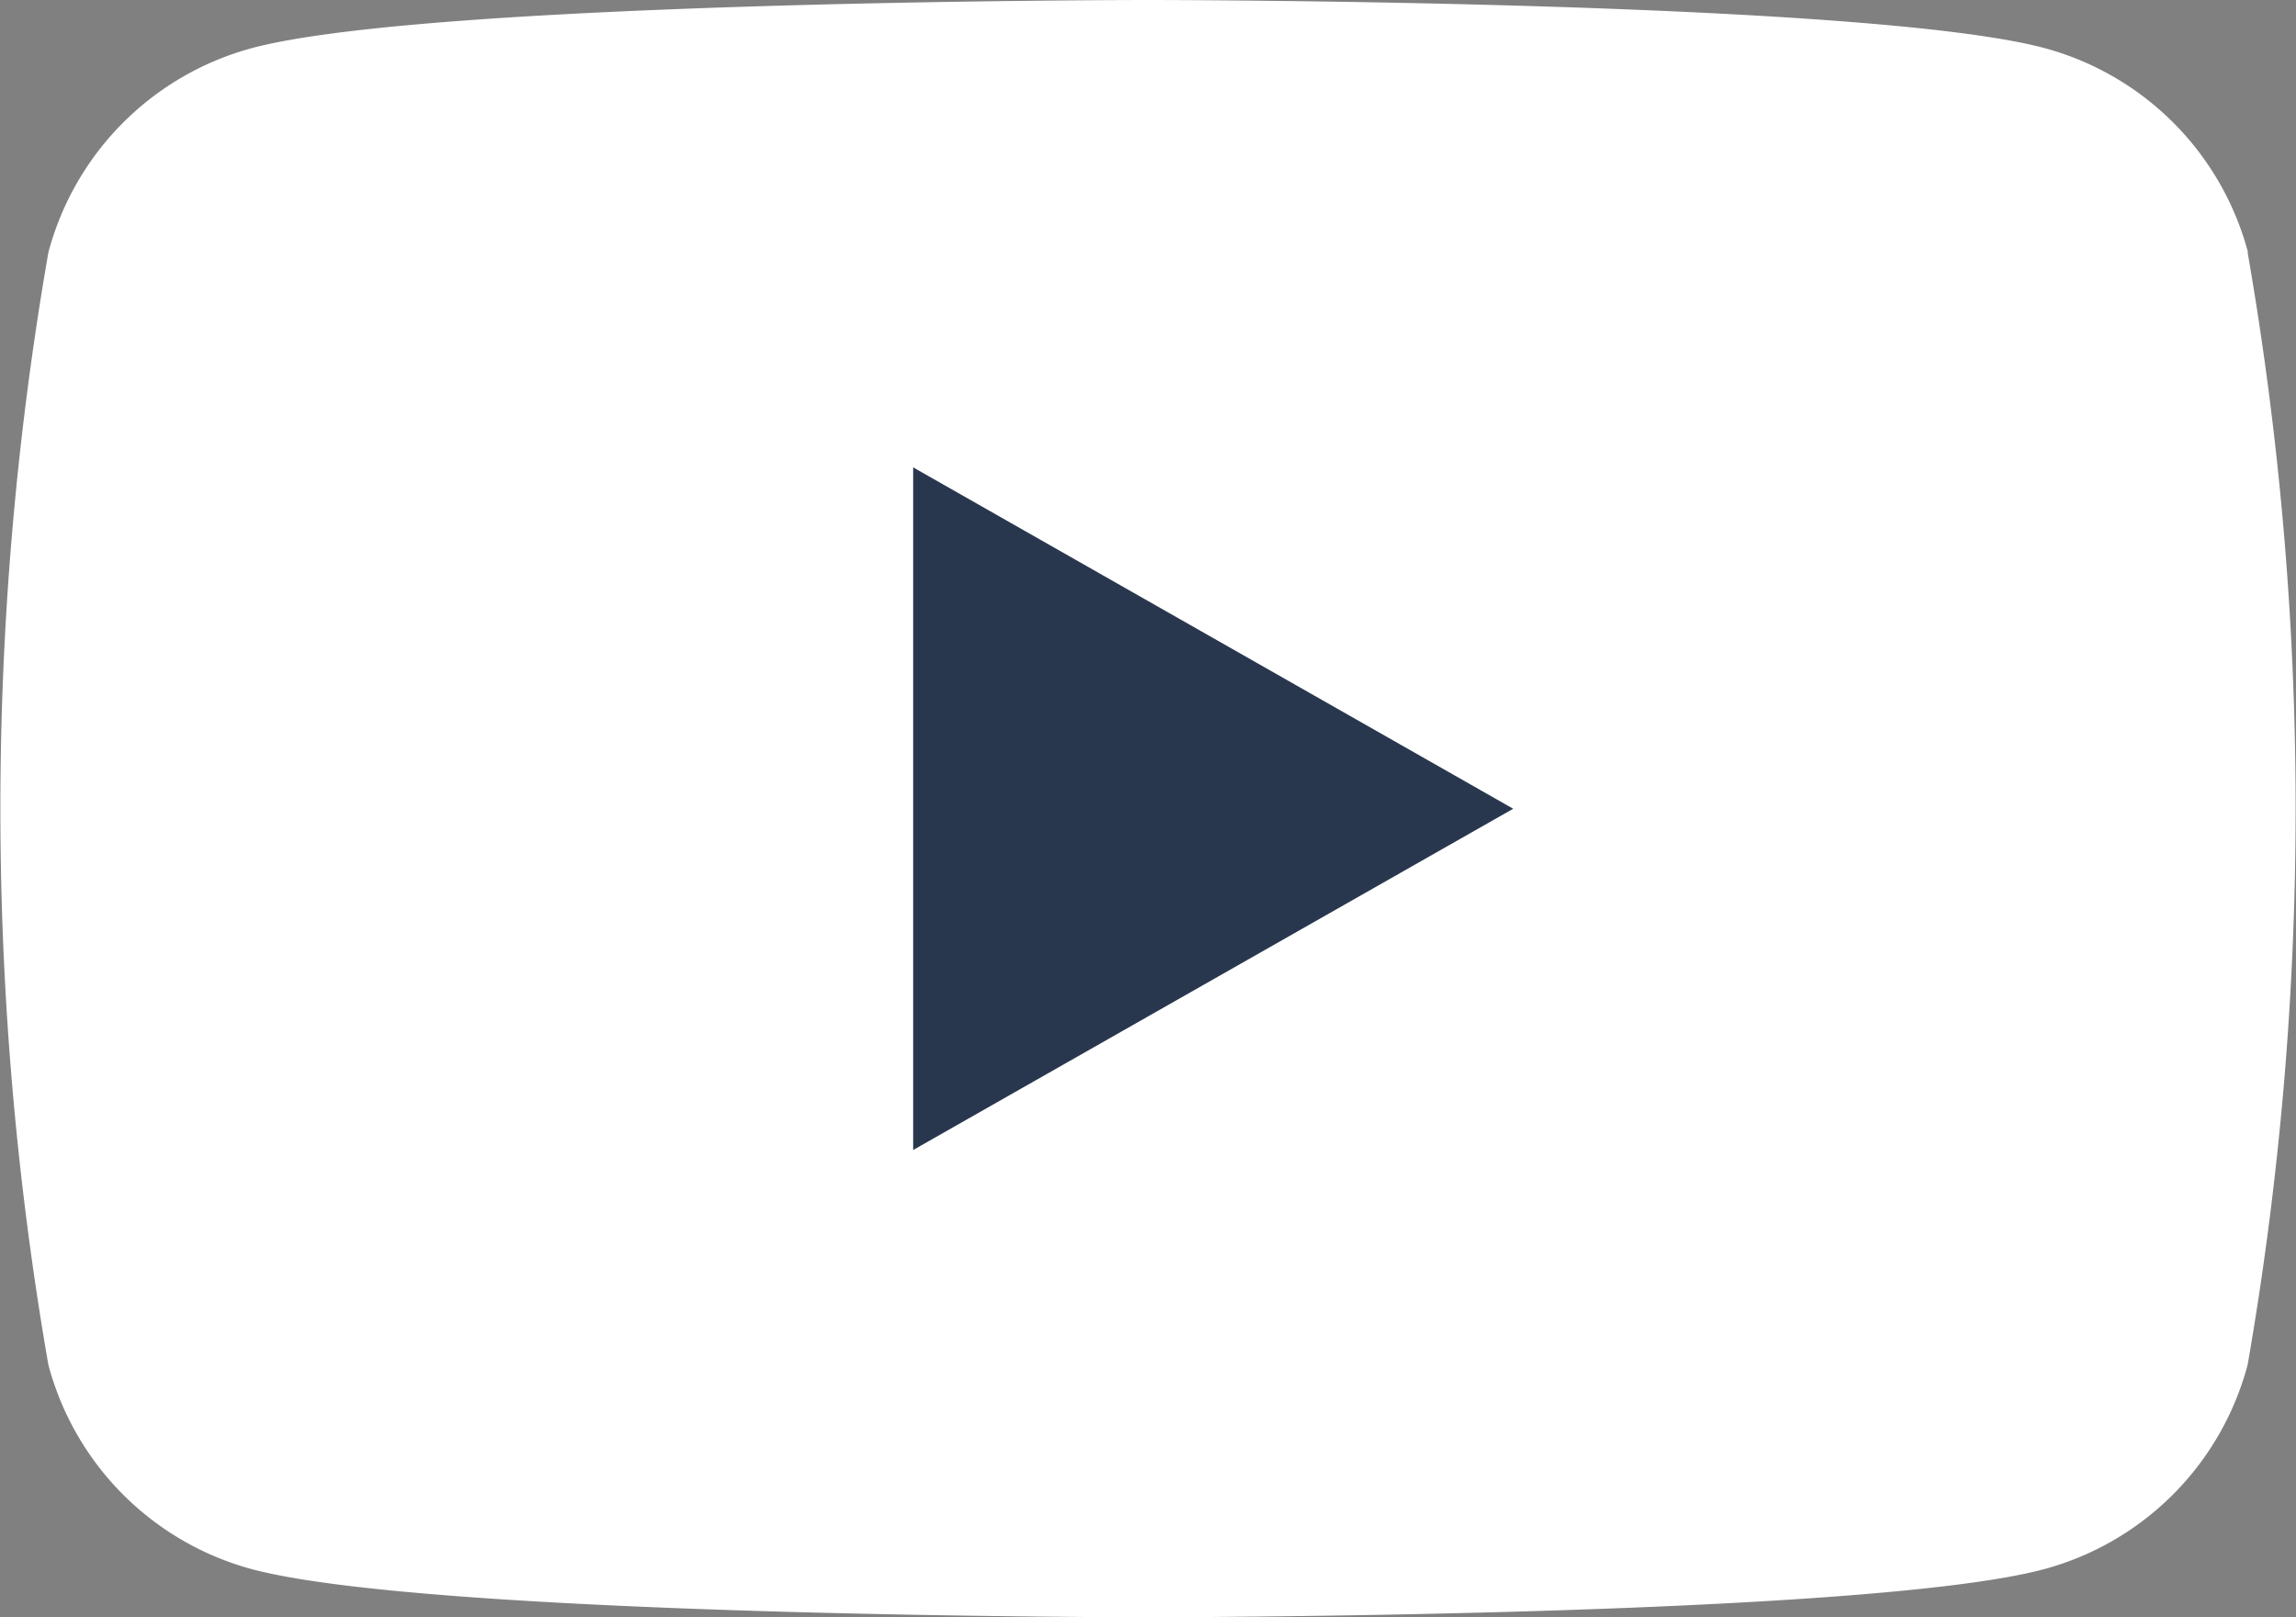 <?xml version="1.0" encoding="utf-8"?>
<svg xmlns="http://www.w3.org/2000/svg" width="22.79" height="16.056" viewBox="0 0 22.79 16.056">
  <rect x="0" y="0" width="22.79" height="16.056" fill="#808080" stroke="none"/>
  <g id="Group_32" data-name="Group 32" transform="translate(-8 -34)">
    <path id="Path_37" data-name="Path 37" d="M30.314,36.507A2.863,2.863,0,0,0,28.3,34.479C26.522,34,19.395,34,19.395,34s-7.127,0-8.9.479a2.863,2.863,0,0,0-2.015,2.028,32.239,32.239,0,0,0,0,11.042,2.863,2.863,0,0,0,2.015,2.028c1.777.479,8.9.479,8.9.479s7.127,0,8.9-.479a2.863,2.863,0,0,0,2.015-2.028,32.239,32.239,0,0,0,0-11.042Z" fill="#fff"/>
    <path id="Path_38" data-name="Path 38" d="M78,76.608l5.956-3.388L78,69.831Z" transform="translate(-60.936 -31.191)" fill="#29374e"/>
  </g>
</svg>
